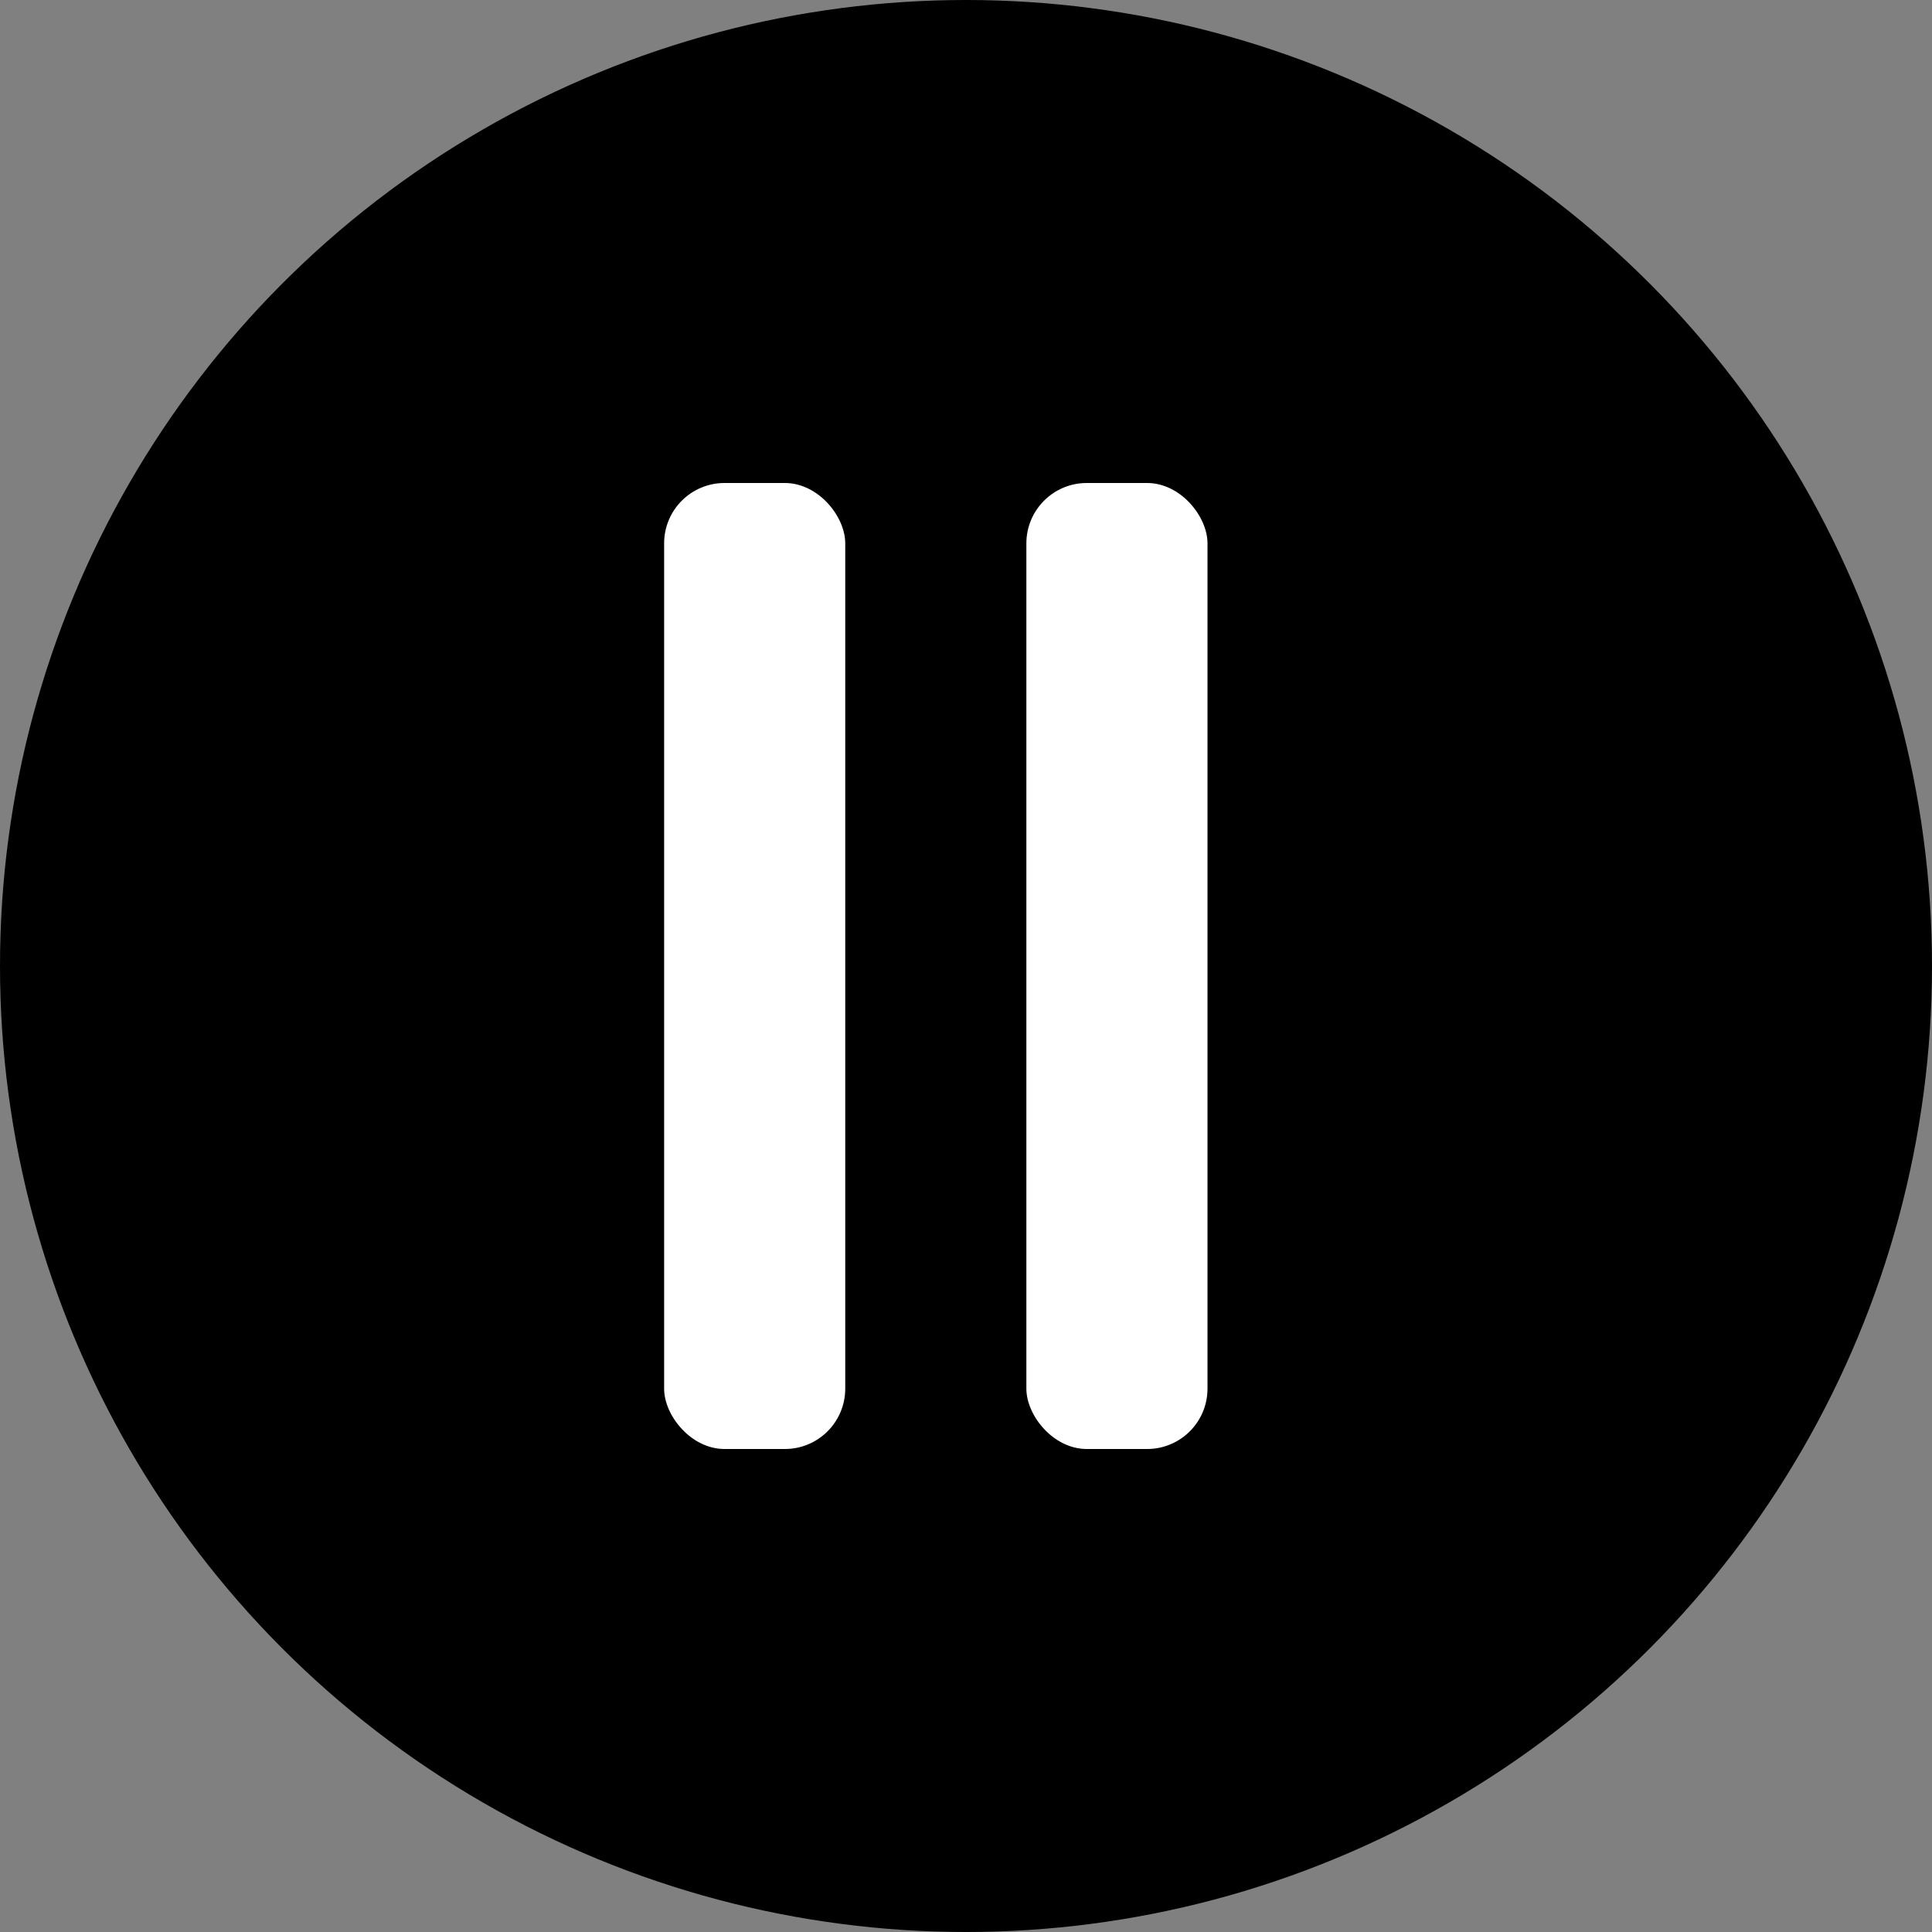 <svg xmlns="http://www.w3.org/2000/svg" width="32" height="32" viewBox="0 0 32 32">
  <rect x="0" y="0" width="32" height="32" fill="#808080" stroke="none"/>
  <circle cx="16" cy="16" r="16" fill="black"/>
  <g transform="translate(11,8)">
    <rect width="3" height="16" rx="1" fill="white"/>
    <rect x="6" width="3" height="16" rx="1" fill="white"/>
  </g>
</svg>